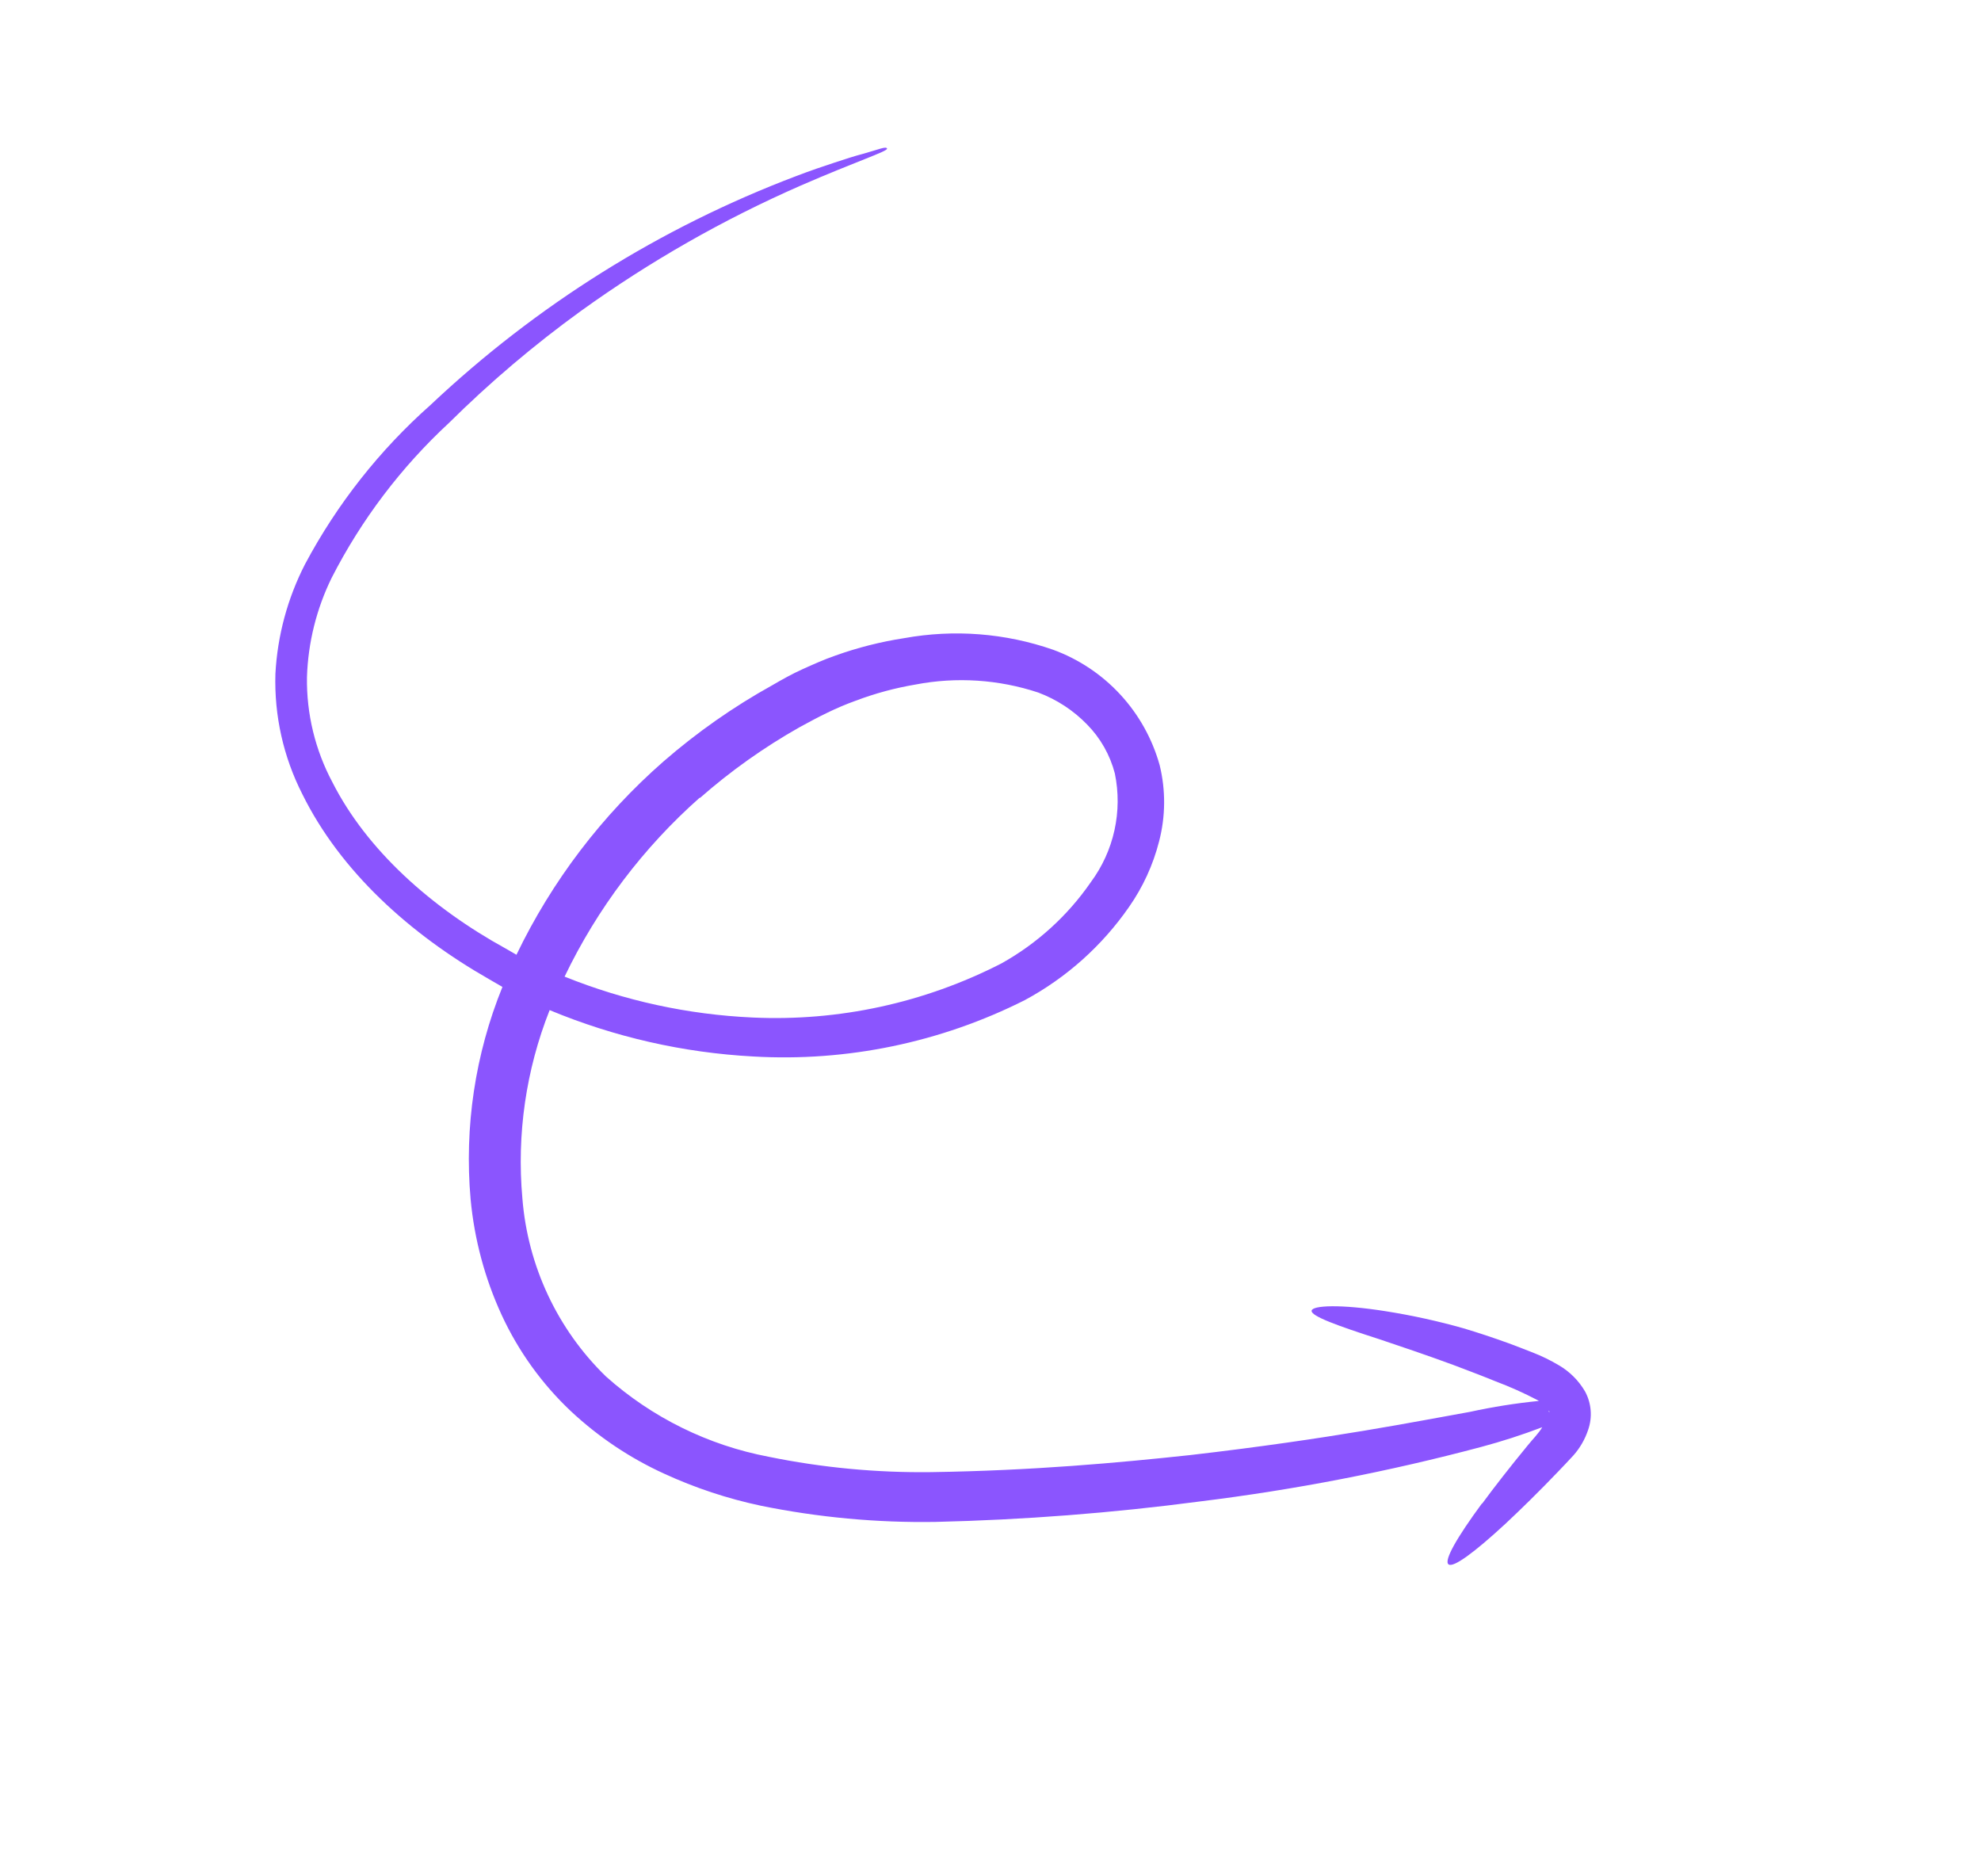 <svg width="132" height="125" viewBox="0 0 132 125" fill="none" xmlns="http://www.w3.org/2000/svg">
<path d="M98.739 100.169C97.074 102.43 96.204 103.956 96.515 104.214C96.826 104.472 98.254 103.416 100.324 101.501C101.351 100.539 102.528 99.393 103.832 98.028C104.154 97.684 104.469 97.371 104.843 96.956C105.279 96.464 105.61 95.889 105.819 95.266C105.967 94.845 106.026 94.399 105.99 93.955C105.954 93.511 105.826 93.08 105.613 92.691C105.191 91.97 104.59 91.371 103.869 90.952C103.311 90.62 102.725 90.334 102.119 90.099C101.592 89.885 101.064 89.693 100.541 89.492C99.501 89.117 98.486 88.778 97.519 88.491C95.812 88.008 94.077 87.627 92.324 87.351C89.314 86.874 87.435 86.962 87.396 87.322C87.356 87.682 89.128 88.322 91.908 89.217C93.316 89.692 94.98 90.247 96.811 90.921C97.73 91.272 98.654 91.614 99.661 92.026C100.615 92.385 101.546 92.802 102.449 93.275L102.542 93.329C100.999 93.482 99.466 93.726 97.95 94.057C94.467 94.672 88.767 95.843 79.287 96.938C74.565 97.445 68.822 97.972 62.048 98.072C58.412 98.118 54.783 97.776 51.223 97.049C47.187 96.283 43.437 94.434 40.374 91.698C37.139 88.553 35.161 84.332 34.807 79.82C34.426 75.564 35.048 71.272 36.624 67.293C40.936 69.087 45.524 70.132 50.191 70.382C56.439 70.744 62.678 69.45 68.281 66.63C71.052 65.139 73.433 63.011 75.229 60.423C76.154 59.1 76.833 57.622 77.232 56.059C77.667 54.393 77.681 52.647 77.273 50.978C76.783 49.222 75.885 47.609 74.651 46.272C73.417 44.935 71.883 43.912 70.175 43.286C66.991 42.177 63.572 41.911 60.249 42.513C58.684 42.753 57.144 43.144 55.652 43.678C54.908 43.936 54.196 44.257 53.483 44.578C52.771 44.899 52.139 45.255 51.448 45.656C48.869 47.087 46.446 48.785 44.218 50.721C40.115 54.309 36.779 58.692 34.413 63.605C34.169 63.464 33.925 63.324 33.69 63.188C28.754 60.473 24.448 56.646 22.146 52.106C21.001 49.959 20.418 47.552 20.454 45.113C20.526 42.815 21.088 40.558 22.101 38.492C24.082 34.618 26.73 31.123 29.922 28.169C32.657 25.462 35.595 22.97 38.711 20.715C43.287 17.42 48.197 14.62 53.358 12.361C57.041 10.758 59.161 10.078 59.107 9.9C59.052 9.723 58.532 9.963 57.491 10.252C56.977 10.384 56.342 10.591 55.595 10.836C54.848 11.081 53.998 11.368 53.048 11.732C44.014 15.153 35.738 20.331 28.699 26.967C25.297 29.98 22.46 33.578 20.323 37.59C19.159 39.858 18.487 42.346 18.351 44.89C18.267 47.67 18.883 50.425 20.142 52.898C22.684 58.05 27.308 62.218 32.571 65.223C32.874 65.398 33.176 65.573 33.479 65.748C31.66 70.23 30.932 75.079 31.358 79.891C31.607 82.559 32.305 85.165 33.424 87.596C34.54 90.012 36.106 92.19 38.04 94.013C39.872 95.726 41.969 97.131 44.25 98.173C46.316 99.124 48.481 99.841 50.707 100.312C54.53 101.09 58.427 101.451 62.33 101.389C68.218 101.251 74.095 100.797 79.936 100.028C86.269 99.249 92.542 98.034 98.711 96.39C100.084 96.023 101.436 95.586 102.764 95.08C102.53 95.485 102.15 95.852 101.797 96.29C100.624 97.719 99.597 99.031 98.76 100.17L98.739 100.169ZM46.627 53.171C48.681 51.365 50.916 49.778 53.297 48.436C53.901 48.109 54.523 47.769 55.142 47.474C55.751 47.177 56.375 46.913 57.012 46.683C58.303 46.195 59.639 45.834 60.998 45.604C63.729 45.08 66.545 45.264 69.18 46.136C70.409 46.596 71.522 47.323 72.436 48.265C73.328 49.171 73.965 50.297 74.286 51.529C74.544 52.778 74.535 54.068 74.259 55.315C73.984 56.562 73.448 57.737 72.688 58.764C71.141 61.007 69.098 62.862 66.721 64.186C61.596 66.813 55.882 68.054 50.143 67.786C45.843 67.591 41.609 66.67 37.62 65.062C39.801 60.52 42.87 56.459 46.643 53.124L46.627 53.171ZM103.191 94.03C103.191 94.03 103.191 94.03 103.22 93.98C103.233 94.012 103.24 94.046 103.24 94.081" fill="#8B55FE"/>
</svg>
